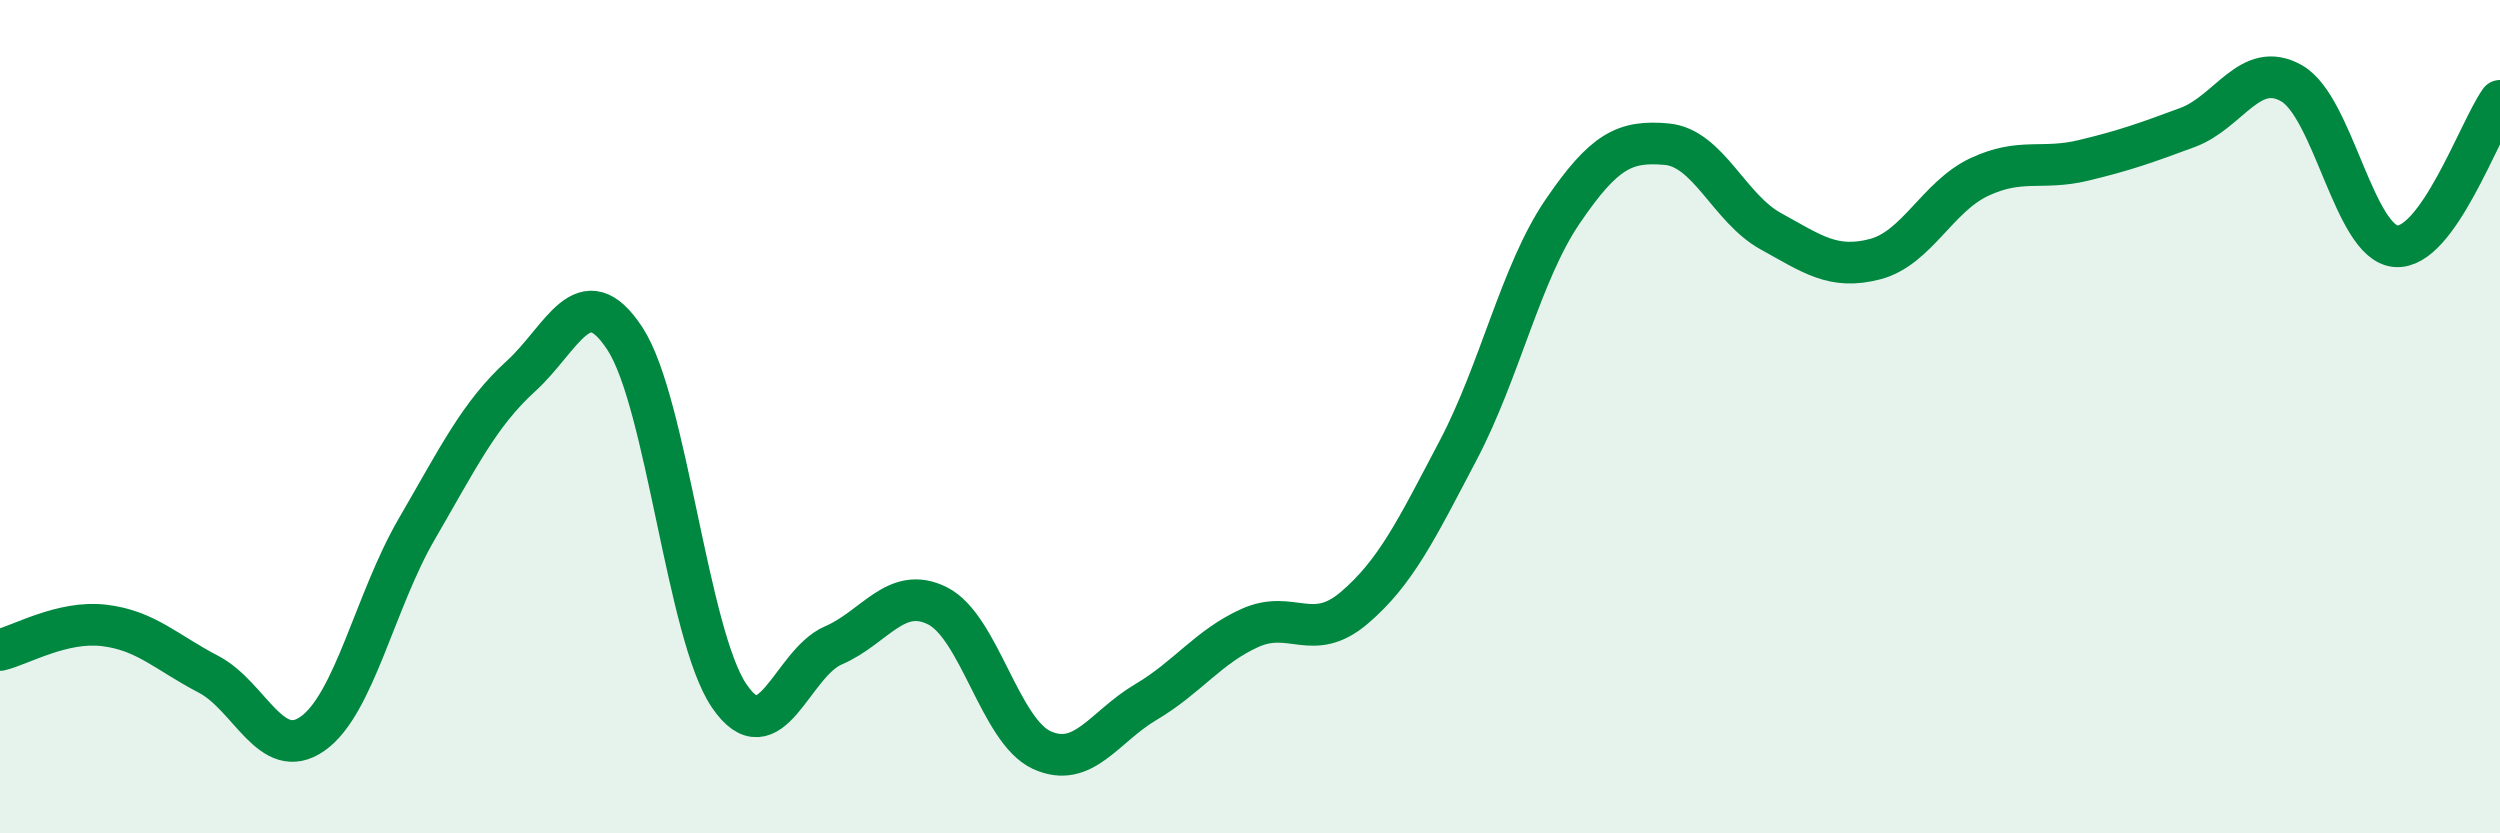 
    <svg width="60" height="20" viewBox="0 0 60 20" xmlns="http://www.w3.org/2000/svg">
      <path
        d="M 0,15.6 C 0.5,15.48 1.5,14.89 2.5,15.01 C 3.5,15.13 4,15.66 5,16.18 C 6,16.7 6.5,18.31 7.5,17.61 C 8.5,16.91 9,14.42 10,12.7 C 11,10.98 11.5,9.94 12.5,9.03 C 13.5,8.12 14,6.6 15,8.13 C 16,9.66 16.5,15.23 17.5,16.7 C 18.5,18.17 19,15.92 20,15.49 C 21,15.06 21.5,14.04 22.5,14.54 C 23.5,15.04 24,17.54 25,18 C 26,18.46 26.5,17.44 27.5,16.85 C 28.5,16.26 29,15.52 30,15.07 C 31,14.62 31.5,15.44 32.5,14.59 C 33.5,13.74 34,12.7 35,10.8 C 36,8.9 36.5,6.55 37.5,5.08 C 38.5,3.61 39,3.37 40,3.46 C 41,3.55 41.5,5 42.5,5.55 C 43.5,6.1 44,6.48 45,6.22 C 46,5.96 46.5,4.72 47.5,4.25 C 48.5,3.78 49,4.09 50,3.85 C 51,3.61 51.5,3.43 52.5,3.06 C 53.5,2.69 54,1.43 55,2 C 56,2.57 56.5,5.83 57.5,5.91 C 58.5,5.99 59.5,3.12 60,2.42L60 20L0 20Z"
        fill="#008740"
        opacity="0.1"
        stroke-linecap="round"
        stroke-linejoin="round"
      />
      <path
        d="M 0,15.6 C 0.5,15.48 1.5,14.89 2.5,15.01 C 3.5,15.13 4,15.66 5,16.18 C 6,16.7 6.5,18.31 7.5,17.61 C 8.5,16.91 9,14.42 10,12.7 C 11,10.98 11.5,9.94 12.5,9.03 C 13.5,8.12 14,6.6 15,8.13 C 16,9.66 16.5,15.23 17.5,16.7 C 18.5,18.17 19,15.92 20,15.49 C 21,15.06 21.5,14.04 22.5,14.54 C 23.5,15.04 24,17.54 25,18 C 26,18.46 26.5,17.44 27.5,16.85 C 28.5,16.26 29,15.52 30,15.07 C 31,14.62 31.5,15.44 32.5,14.59 C 33.5,13.74 34,12.7 35,10.8 C 36,8.9 36.5,6.55 37.5,5.08 C 38.5,3.61 39,3.37 40,3.46 C 41,3.55 41.5,5 42.5,5.55 C 43.5,6.1 44,6.48 45,6.22 C 46,5.96 46.5,4.72 47.5,4.25 C 48.5,3.78 49,4.09 50,3.85 C 51,3.61 51.5,3.43 52.5,3.06 C 53.5,2.69 54,1.43 55,2 C 56,2.57 56.5,5.83 57.5,5.91 C 58.5,5.99 59.5,3.12 60,2.42"
        stroke="#008740"
        stroke-width="1"
        fill="none"
        stroke-linecap="round"
        stroke-linejoin="round"
      />
    </svg>
  